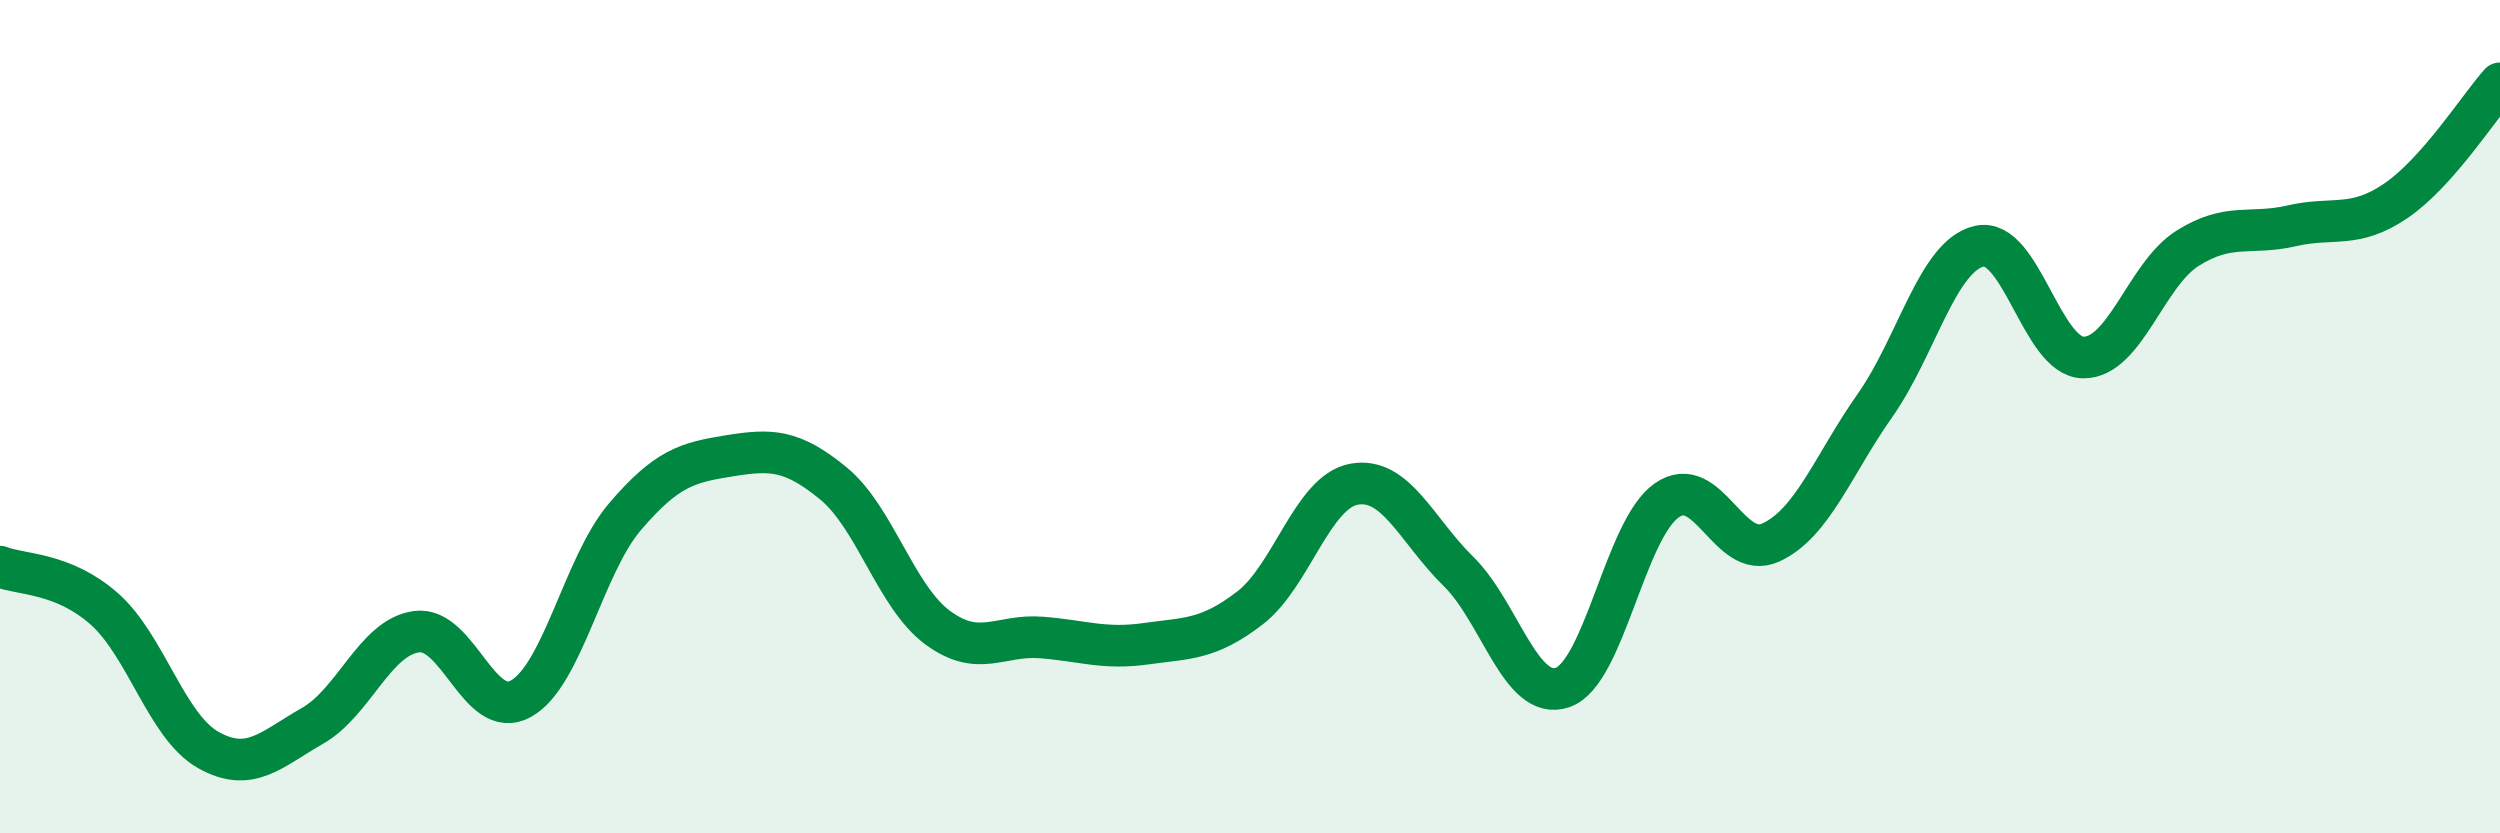 
    <svg width="60" height="20" viewBox="0 0 60 20" xmlns="http://www.w3.org/2000/svg">
      <path
        d="M 0,13.6 C 0.5,13.8 1.5,13.73 2.5,14.61 C 3.5,15.49 4,17.44 5,18 C 6,18.56 6.5,17.99 7.5,17.42 C 8.5,16.85 9,15.29 10,15.16 C 11,15.03 11.5,17.32 12.5,16.77 C 13.5,16.22 14,13.57 15,12.4 C 16,11.23 16.5,11.1 17.5,10.94 C 18.5,10.78 19,10.78 20,11.6 C 21,12.42 21.5,14.32 22.5,15.06 C 23.5,15.8 24,15.22 25,15.3 C 26,15.38 26.5,15.59 27.5,15.45 C 28.5,15.31 29,15.36 30,14.59 C 31,13.82 31.5,11.8 32.5,11.62 C 33.5,11.44 34,12.73 35,13.71 C 36,14.69 36.5,16.84 37.5,16.5 C 38.5,16.16 39,12.71 40,12.01 C 41,11.31 41.5,13.48 42.5,13.02 C 43.5,12.56 44,11.15 45,9.73 C 46,8.31 46.5,6.14 47.5,5.91 C 48.5,5.68 49,8.57 50,8.58 C 51,8.59 51.5,6.59 52.5,5.96 C 53.5,5.33 54,5.65 55,5.42 C 56,5.19 56.5,5.5 57.5,4.82 C 58.5,4.14 59.5,2.56 60,2L60 20L0 20Z"
        fill="#008740"
        opacity="0.1"
        stroke-linecap="round"
        stroke-linejoin="round"
      />
      <path
        d="M 0,13.6 C 0.5,13.8 1.5,13.73 2.5,14.61 C 3.5,15.49 4,17.44 5,18 C 6,18.56 6.5,17.99 7.5,17.42 C 8.5,16.85 9,15.29 10,15.16 C 11,15.03 11.5,17.32 12.5,16.77 C 13.5,16.22 14,13.57 15,12.4 C 16,11.23 16.5,11.1 17.5,10.94 C 18.5,10.78 19,10.78 20,11.6 C 21,12.42 21.5,14.32 22.5,15.06 C 23.5,15.8 24,15.22 25,15.3 C 26,15.38 26.5,15.59 27.5,15.45 C 28.5,15.31 29,15.36 30,14.59 C 31,13.82 31.5,11.8 32.5,11.62 C 33.5,11.44 34,12.73 35,13.71 C 36,14.69 36.5,16.84 37.5,16.5 C 38.5,16.16 39,12.71 40,12.01 C 41,11.31 41.5,13.48 42.5,13.02 C 43.5,12.56 44,11.15 45,9.73 C 46,8.31 46.5,6.14 47.5,5.91 C 48.5,5.68 49,8.57 50,8.58 C 51,8.59 51.5,6.59 52.5,5.96 C 53.5,5.33 54,5.65 55,5.42 C 56,5.19 56.5,5.5 57.5,4.82 C 58.5,4.14 59.5,2.56 60,2"
        stroke="#008740"
        stroke-width="1"
        fill="none"
        stroke-linecap="round"
        stroke-linejoin="round"
      />
    </svg>
  